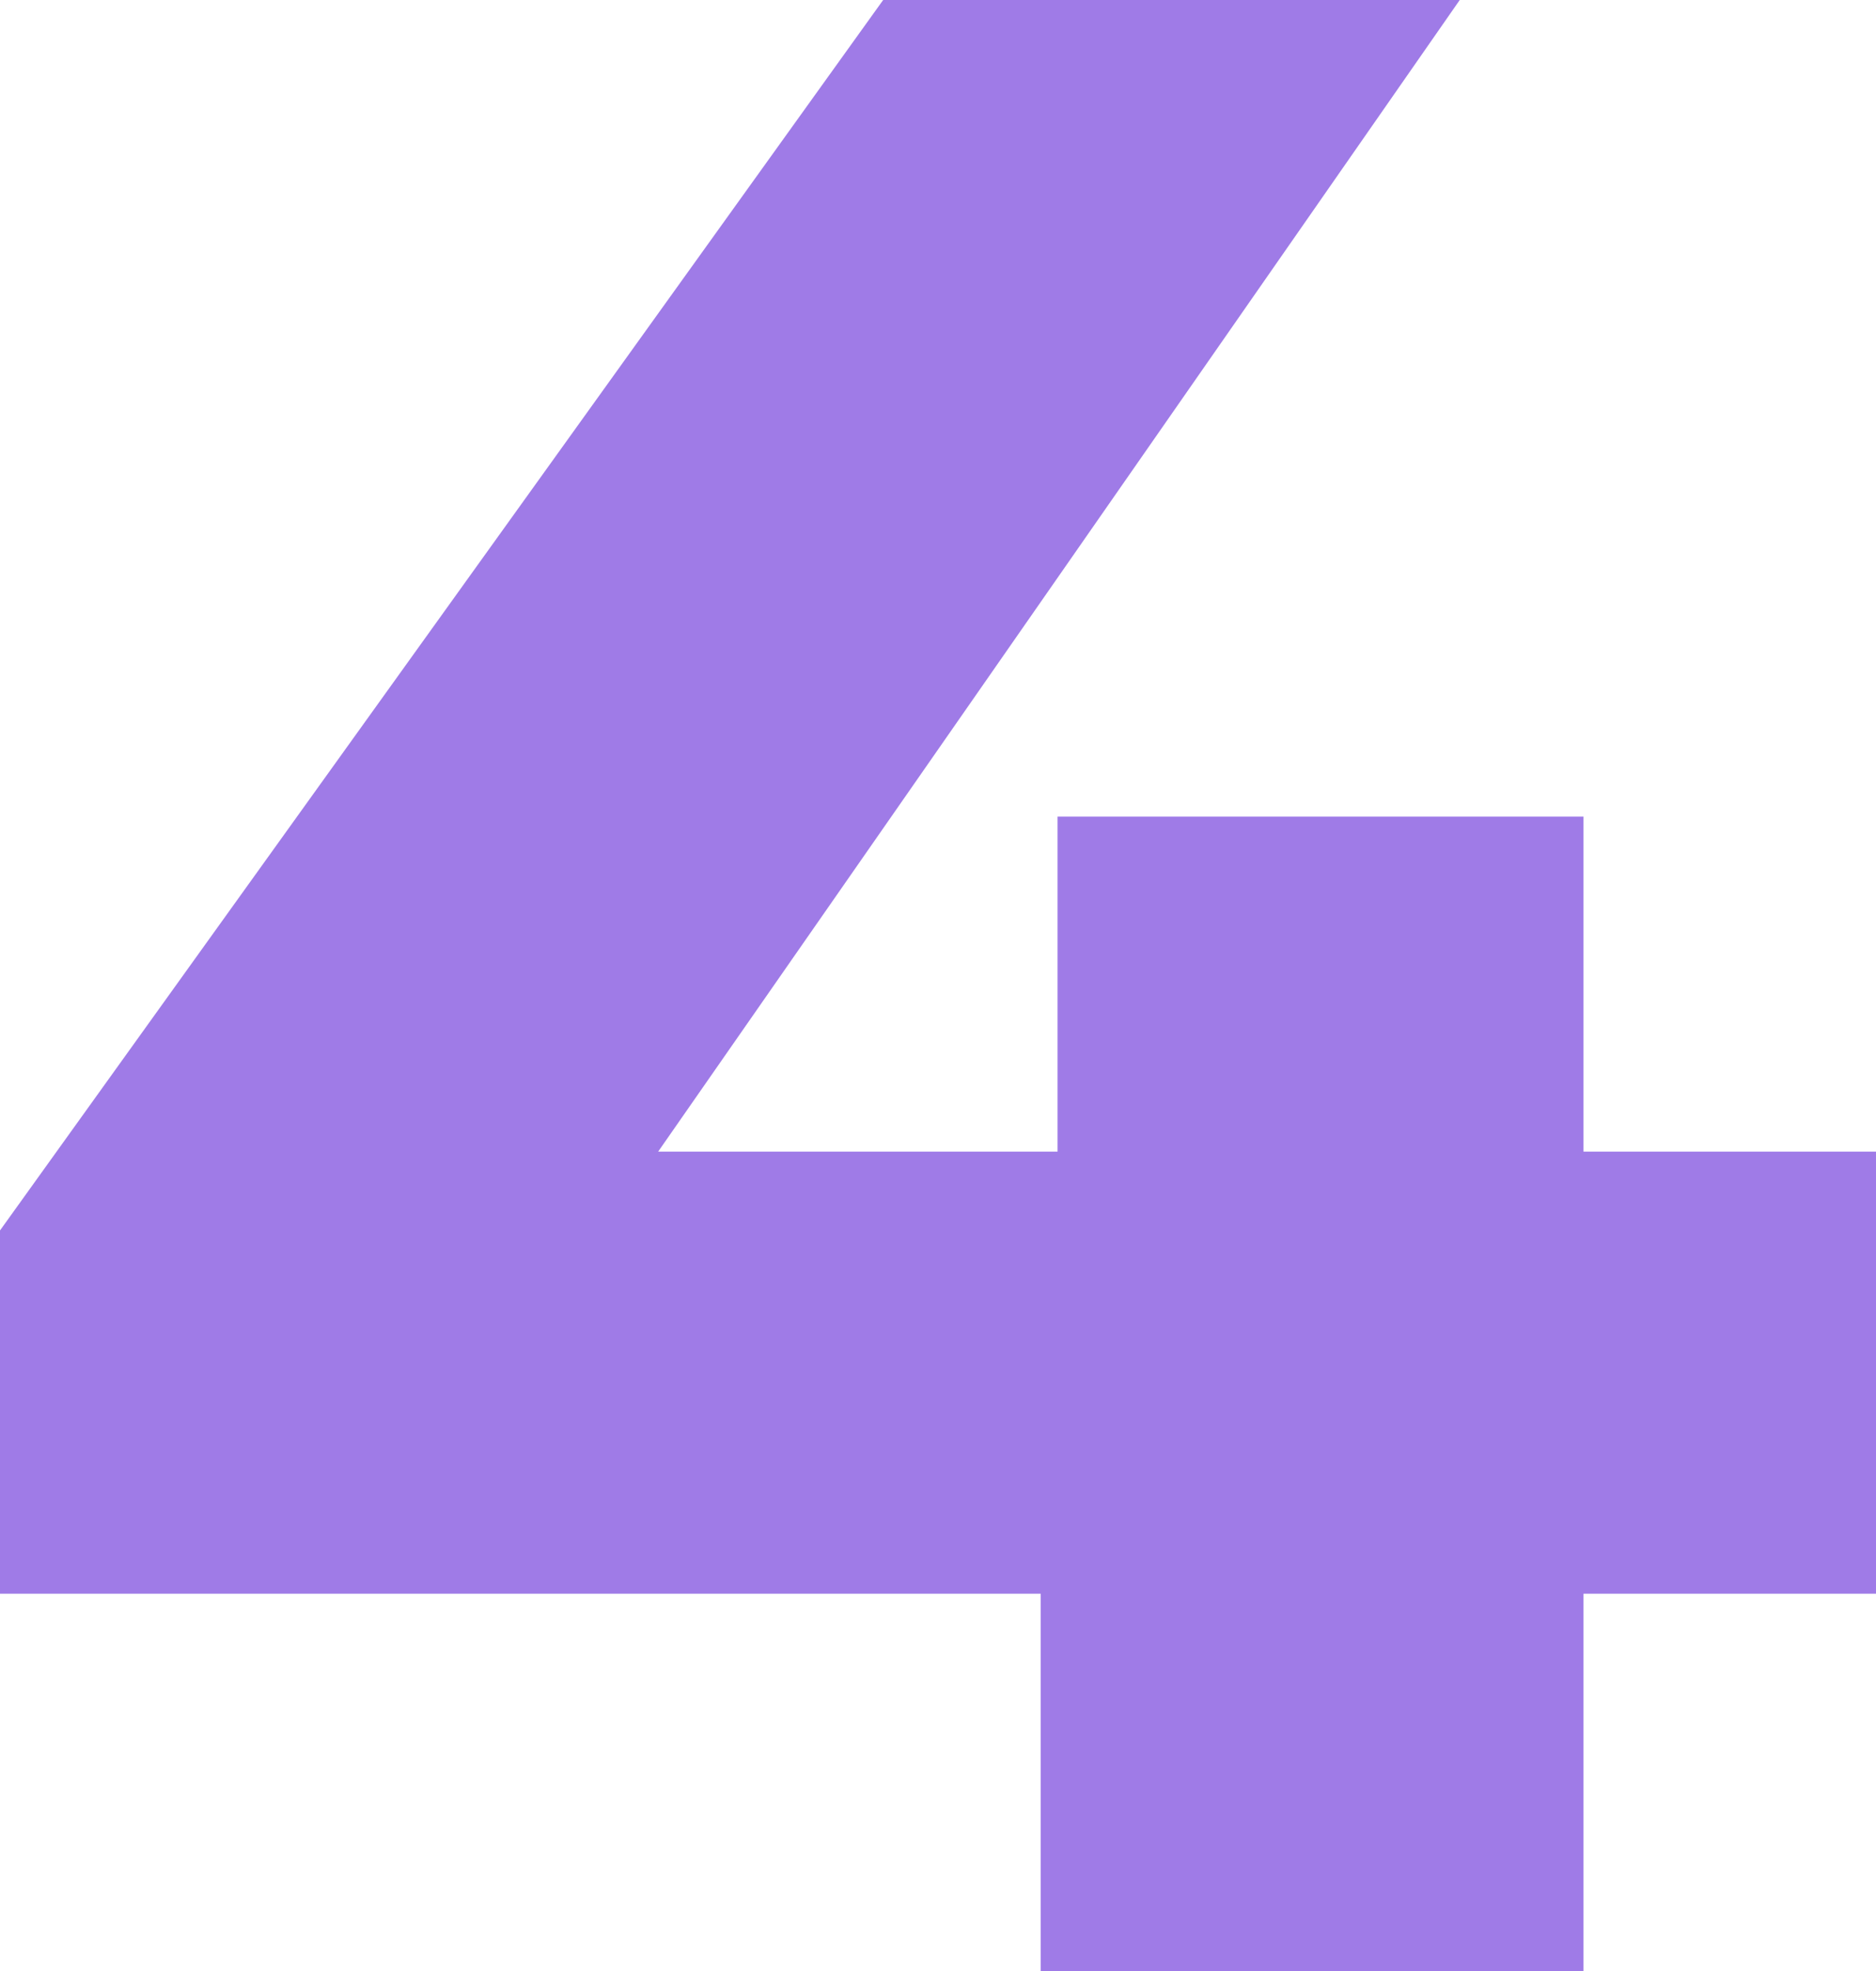<?xml version="1.0" encoding="UTF-8"?> <svg xmlns="http://www.w3.org/2000/svg" width="240" height="252" viewBox="0 0 240 252" fill="none"> <path d="M240 203.76H202.579V252H133.133V203.76H0V157.32L112.984 0H186.747L84.198 147.24H135.292V104.4H202.579V147.24H240V203.76Z" fill="#9F7BE7"></path> </svg> 